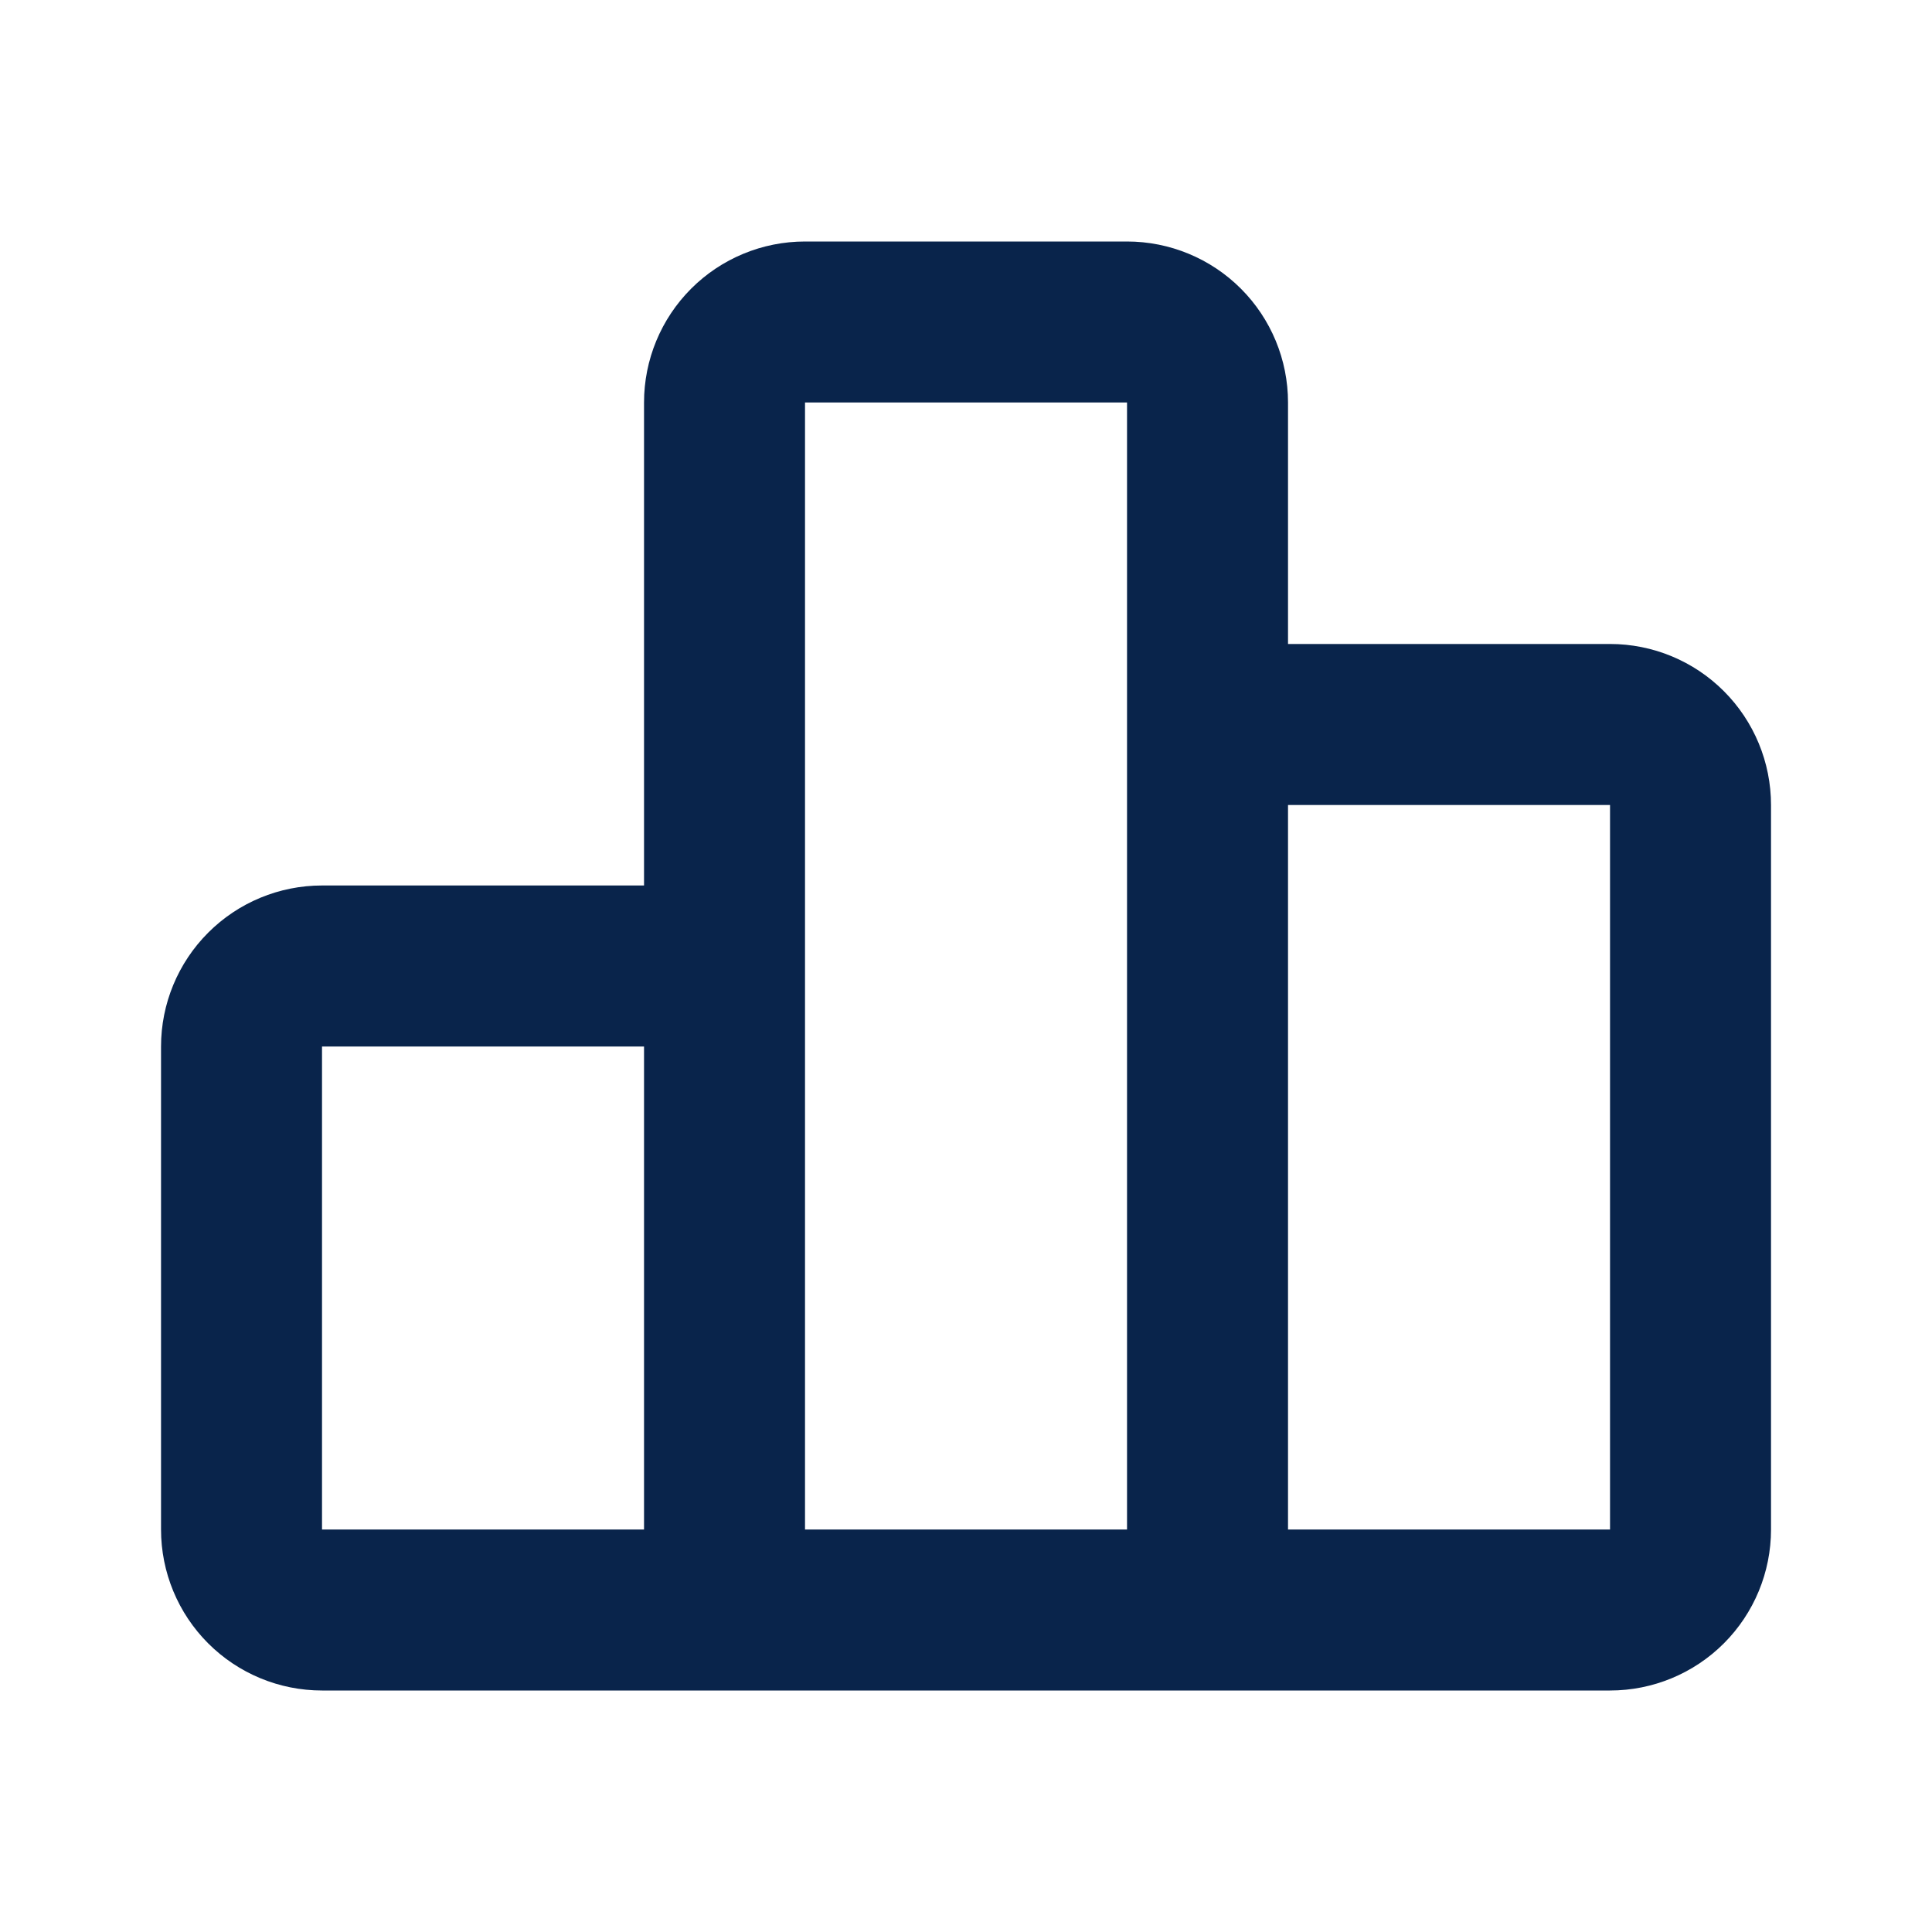 <svg width="40" height="40" viewBox="0 0 40 40" fill="none" xmlns="http://www.w3.org/2000/svg">
<g clip-path="url(#clip0_4843_23390)">
<path d="M23.334 5C24.218 5 25.066 5.351 25.691 5.976C26.316 6.601 26.667 7.449 26.667 8.333V13.333H33.334C34.218 13.333 35.066 13.684 35.691 14.31C36.316 14.935 36.667 15.783 36.667 16.667V31.667C36.667 32.551 36.316 33.399 35.691 34.024C35.066 34.649 34.218 35 33.334 35H6.667C5.783 35 4.935 34.649 4.31 34.024C3.685 33.399 3.334 32.551 3.334 31.667V21.667C3.334 20.783 3.685 19.935 4.31 19.31C4.935 18.684 5.783 18.333 6.667 18.333H13.334V8.333C13.334 7.449 13.685 6.601 14.31 5.976C14.935 5.351 15.783 5 16.667 5H23.334ZM23.334 8.333H16.667V31.667H23.334V8.333ZM33.334 16.667H26.667V31.667H33.334V16.667ZM13.334 21.667H6.667V31.667H13.334V21.667Z" fill="#09244B"/>
</g>
<defs>
<clipPath id="clip0_4843_23390">
<rect width="40" height="40" fill="white"/>
</clipPath>
</defs>
</svg>
